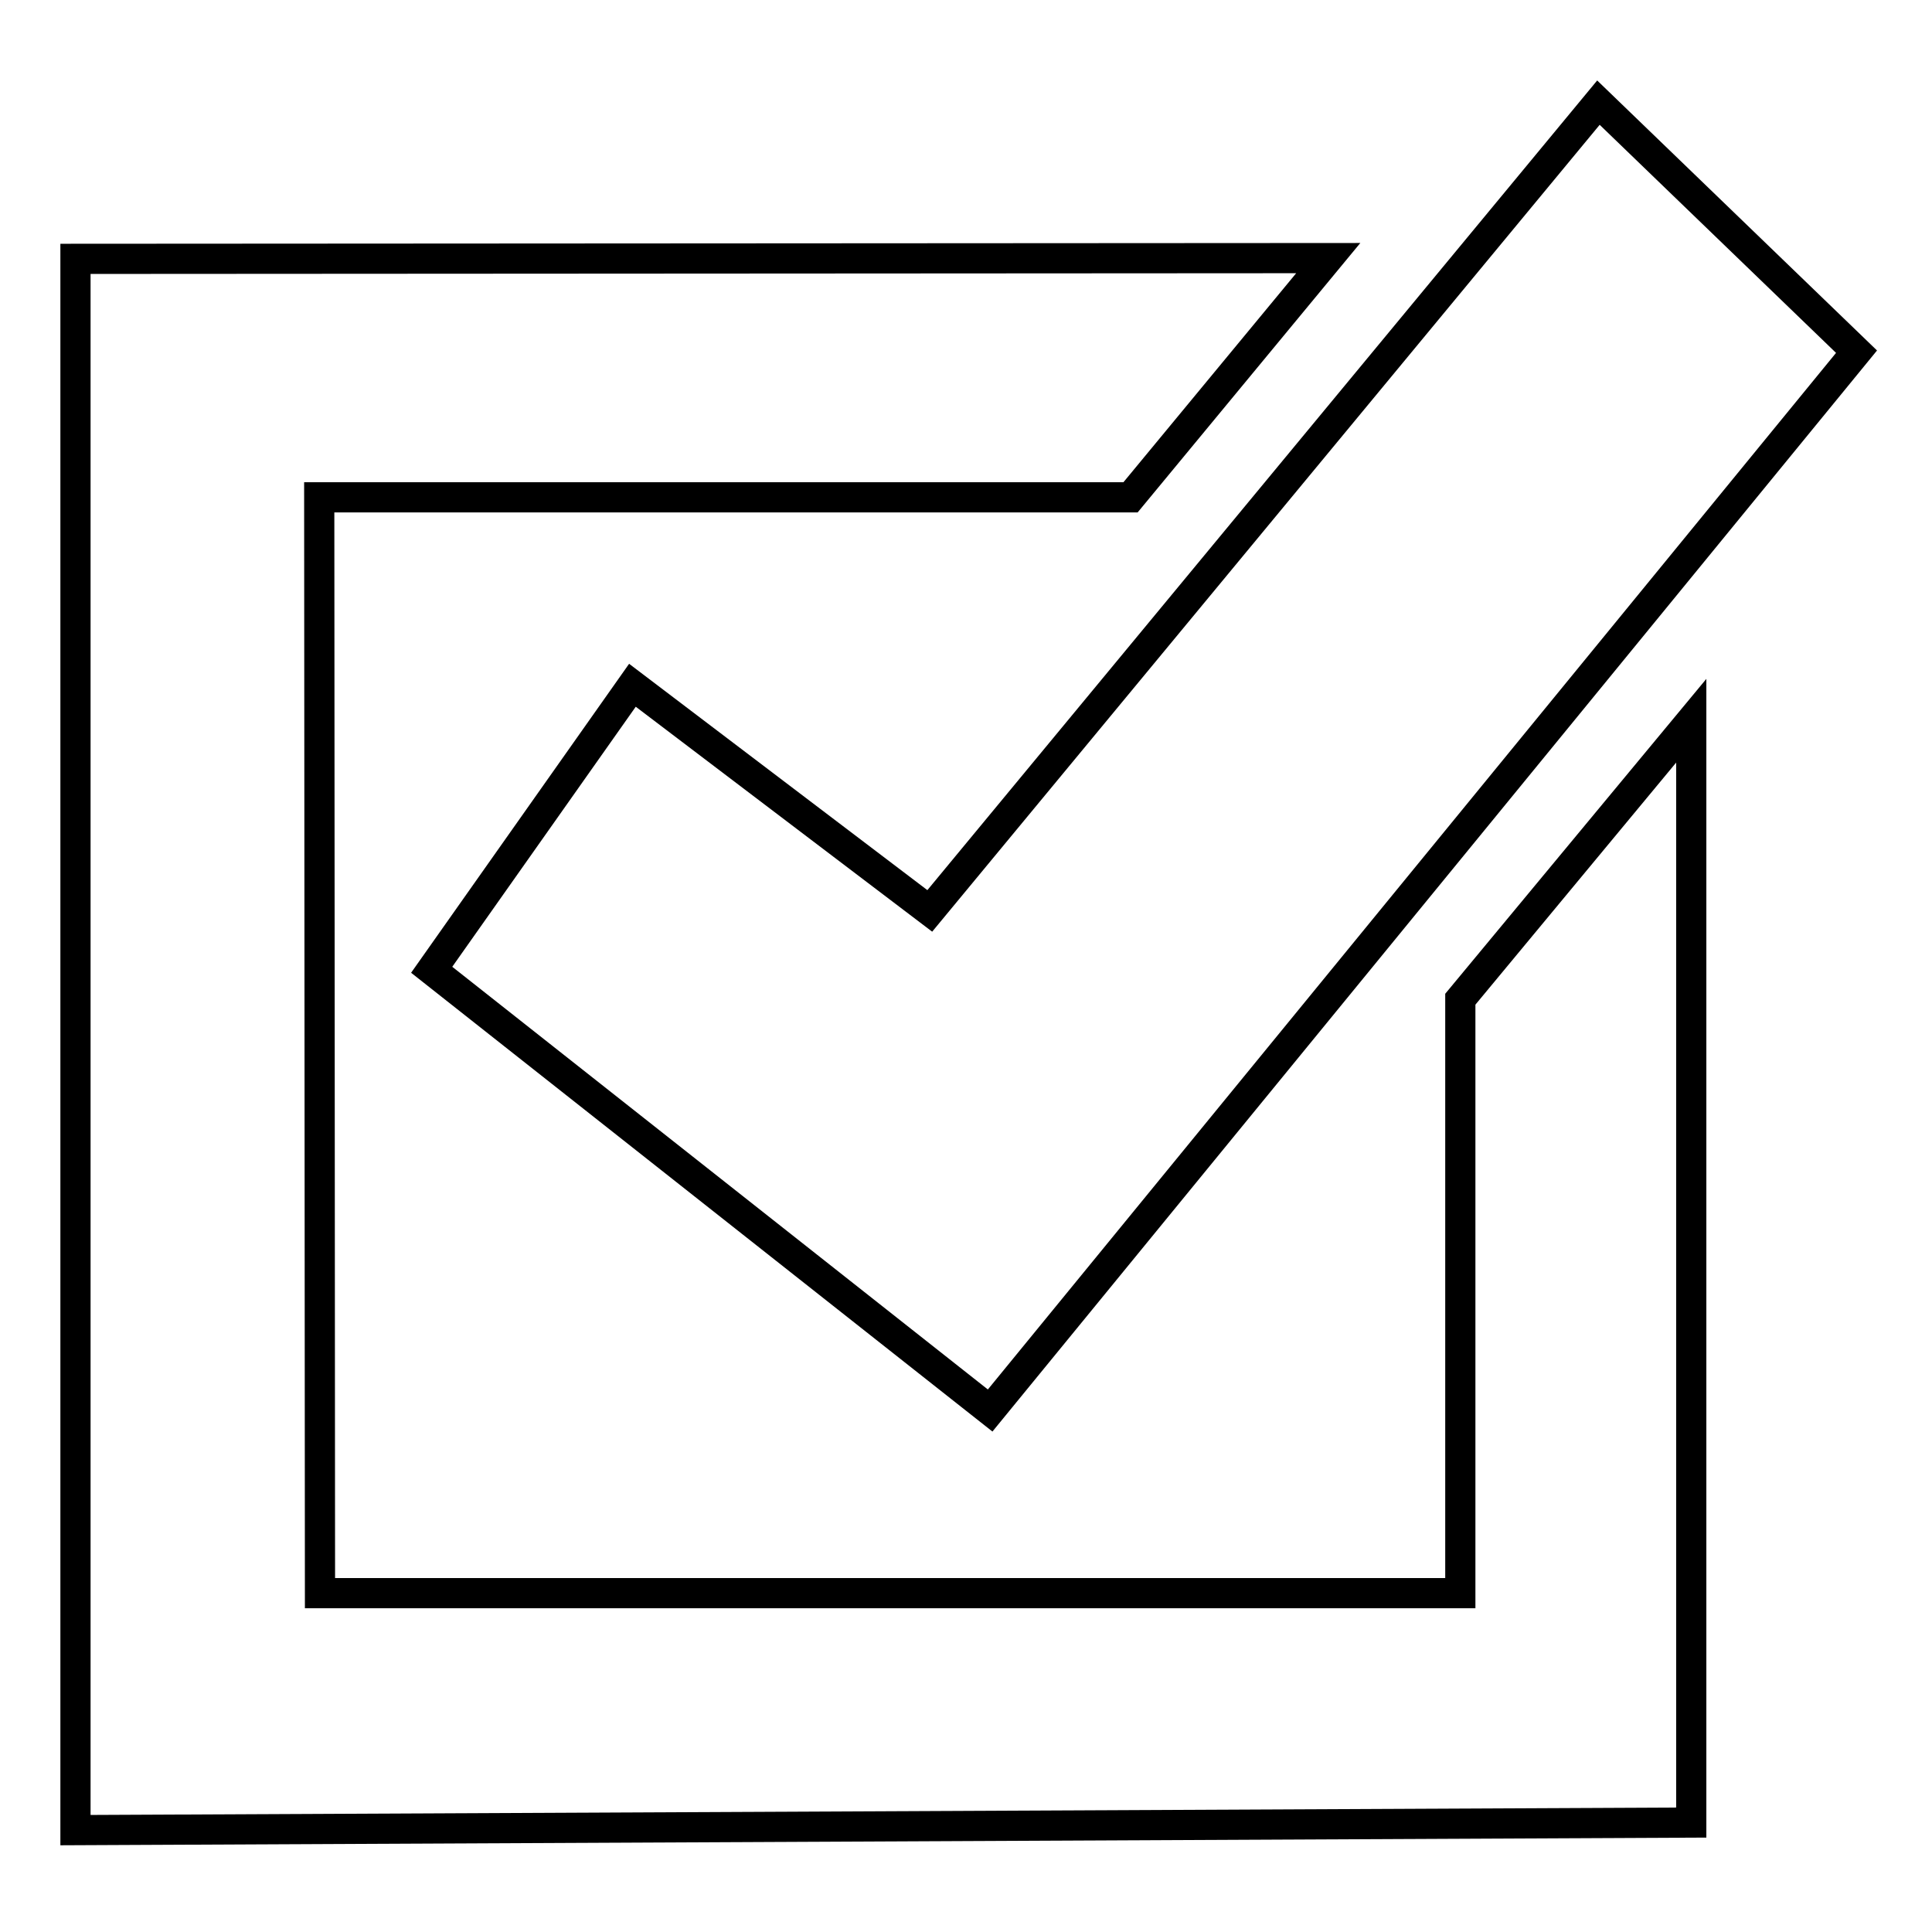 <?xml version="1.0" encoding="utf-8"?>
<!-- Svg Vector Icons : http://www.onlinewebfonts.com/icon -->
<!DOCTYPE svg PUBLIC "-//W3C//DTD SVG 1.1//EN" "http://www.w3.org/Graphics/SVG/1.1/DTD/svg11.dtd">
<svg version="1.1" xmlns="http://www.w3.org/2000/svg" xmlns:xlink="http://www.w3.org/1999/xlink" x="0px" y="0px" viewBox="0 0 256 256" enable-background="new 0 0 256 256" xml:space="preserve">
<g><g><path stroke-width="4" fill-opacity="0" stroke="#000000"  d="M211.8,13.6l34.2,33L131.2,186.9l0,0l-74-58.4l26.6-37.7l39.4,29.9L211.8,13.6z"/><path stroke-width="4" fill-opacity="0" stroke="#000000"  d="M176,34.2l-26.2,31.7l-106.8,0h-0.7l0.1,145.2h151.1v-78.7l30.6-36.9l0,146l-214.1,1V34.3L176,34.2z"/></g></g>
</svg>
